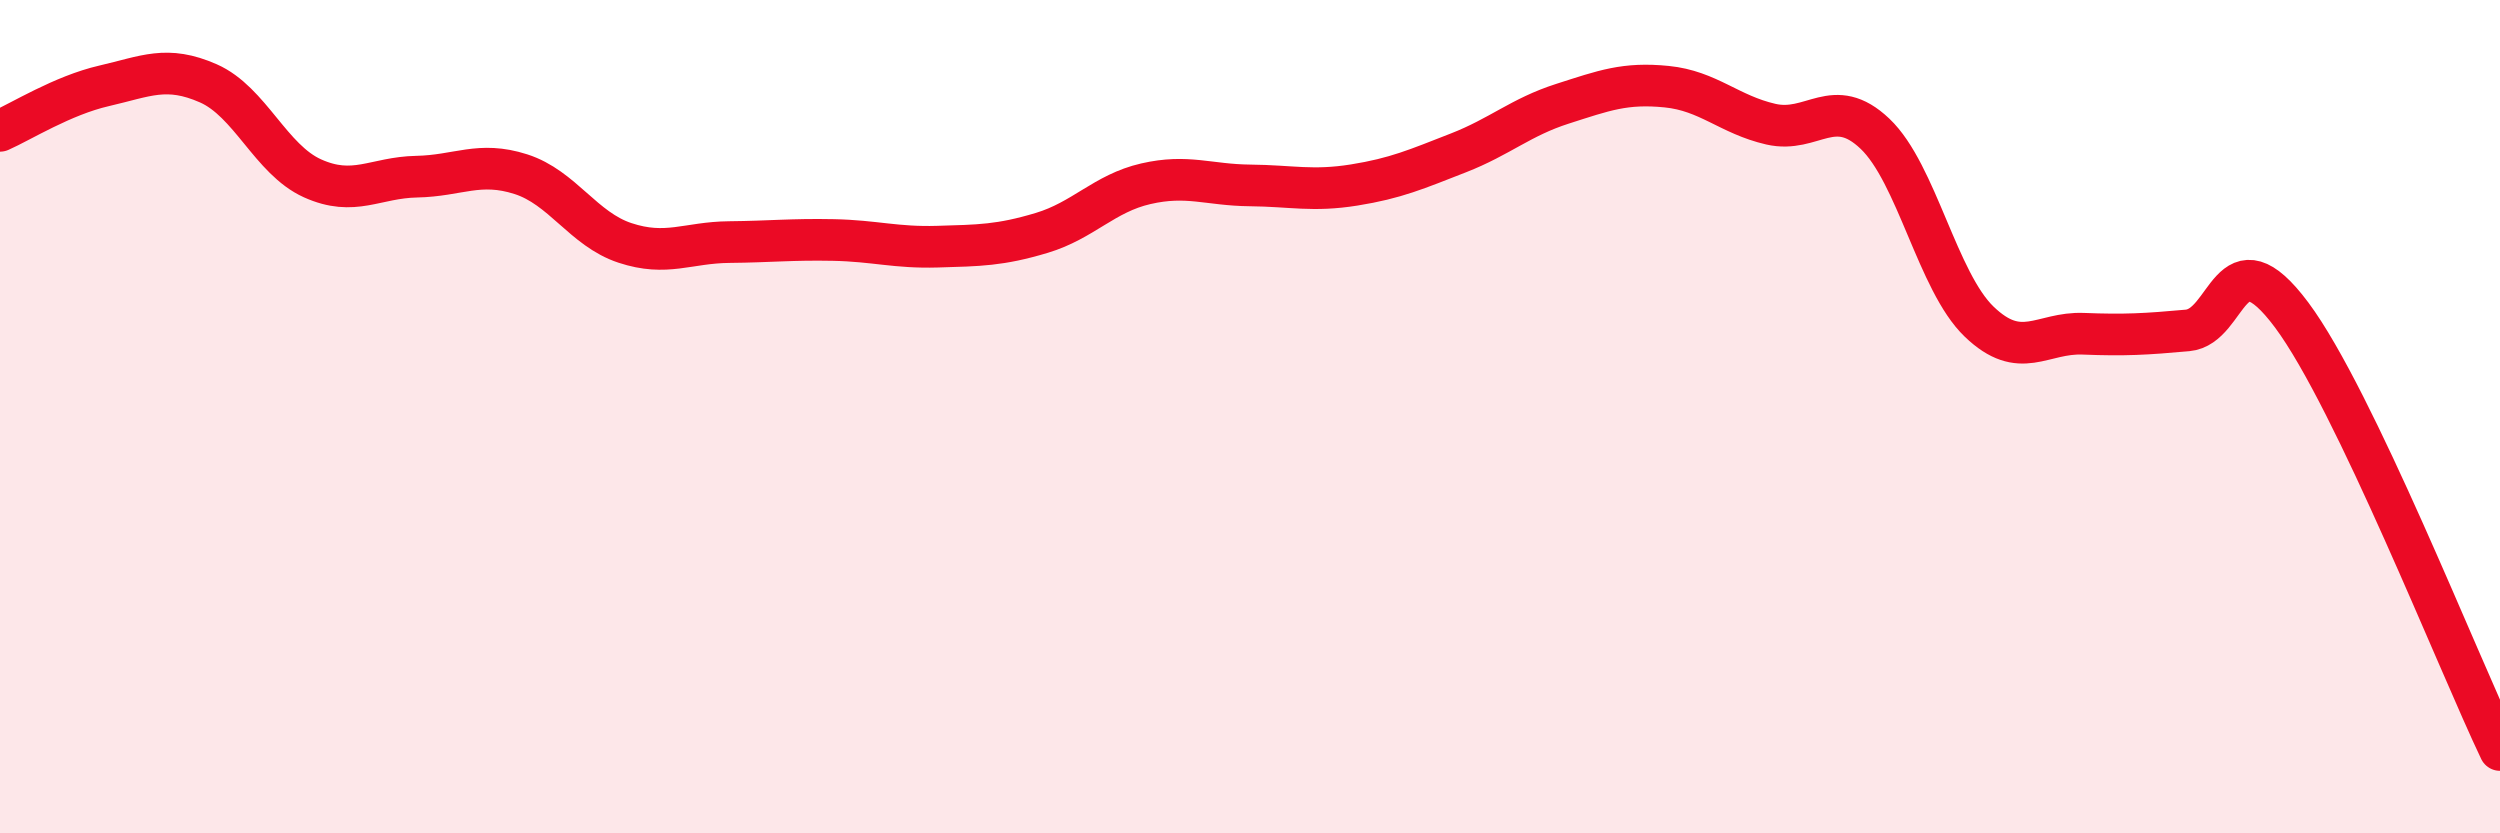 
    <svg width="60" height="20" viewBox="0 0 60 20" xmlns="http://www.w3.org/2000/svg">
      <path
        d="M 0,3.14 C 0.5,2.92 1.5,2.29 2.5,2.06 C 3.5,1.83 4,1.56 5,2 C 6,2.44 6.5,3.83 7.5,4.28 C 8.5,4.73 9,4.26 10,4.24 C 11,4.22 11.5,3.86 12.5,4.18 C 13.5,4.5 14,5.5 15,5.83 C 16,6.16 16.5,5.82 17.5,5.81 C 18.5,5.8 19,5.74 20,5.76 C 21,5.78 21.5,5.95 22.5,5.92 C 23.5,5.89 24,5.89 25,5.59 C 26,5.29 26.5,4.64 27.5,4.41 C 28.5,4.18 29,4.44 30,4.45 C 31,4.46 31.5,4.6 32.5,4.44 C 33.5,4.28 34,4.06 35,3.67 C 36,3.28 36.5,2.81 37.5,2.49 C 38.5,2.17 39,1.98 40,2.08 C 41,2.18 41.5,2.75 42.5,2.98 C 43.5,3.21 44,2.26 45,3.21 C 46,4.16 46.5,6.76 47.5,7.72 C 48.5,8.68 49,7.97 50,8.01 C 51,8.05 51.5,8.02 52.5,7.93 C 53.5,7.84 53.5,5.55 55,7.56 C 56.5,9.57 59,15.91 60,18L60 20L0 20Z"
        fill="#EB0A25"
        opacity="0.1"
        stroke-linecap="round"
        stroke-linejoin="round"
      />
      <path
        d="M 0,3.14 C 0.5,2.92 1.5,2.29 2.5,2.06 C 3.5,1.83 4,1.56 5,2 C 6,2.44 6.5,3.83 7.5,4.28 C 8.5,4.73 9,4.26 10,4.24 C 11,4.22 11.5,3.86 12.5,4.18 C 13.5,4.5 14,5.5 15,5.83 C 16,6.16 16.5,5.82 17.5,5.81 C 18.5,5.8 19,5.74 20,5.76 C 21,5.78 21.5,5.95 22.5,5.92 C 23.5,5.89 24,5.89 25,5.59 C 26,5.29 26.5,4.64 27.5,4.41 C 28.5,4.18 29,4.44 30,4.45 C 31,4.46 31.5,4.6 32.5,4.44 C 33.5,4.28 34,4.06 35,3.67 C 36,3.28 36.5,2.81 37.5,2.49 C 38.5,2.17 39,1.98 40,2.08 C 41,2.18 41.5,2.75 42.5,2.98 C 43.5,3.21 44,2.26 45,3.21 C 46,4.16 46.5,6.76 47.5,7.72 C 48.5,8.68 49,7.97 50,8.01 C 51,8.05 51.5,8.02 52.5,7.93 C 53.5,7.84 53.5,5.55 55,7.56 C 56.5,9.57 59,15.91 60,18"
        stroke="#EB0A25"
        stroke-width="1"
        fill="none"
        stroke-linecap="round"
        stroke-linejoin="round"
      />
    </svg>
  